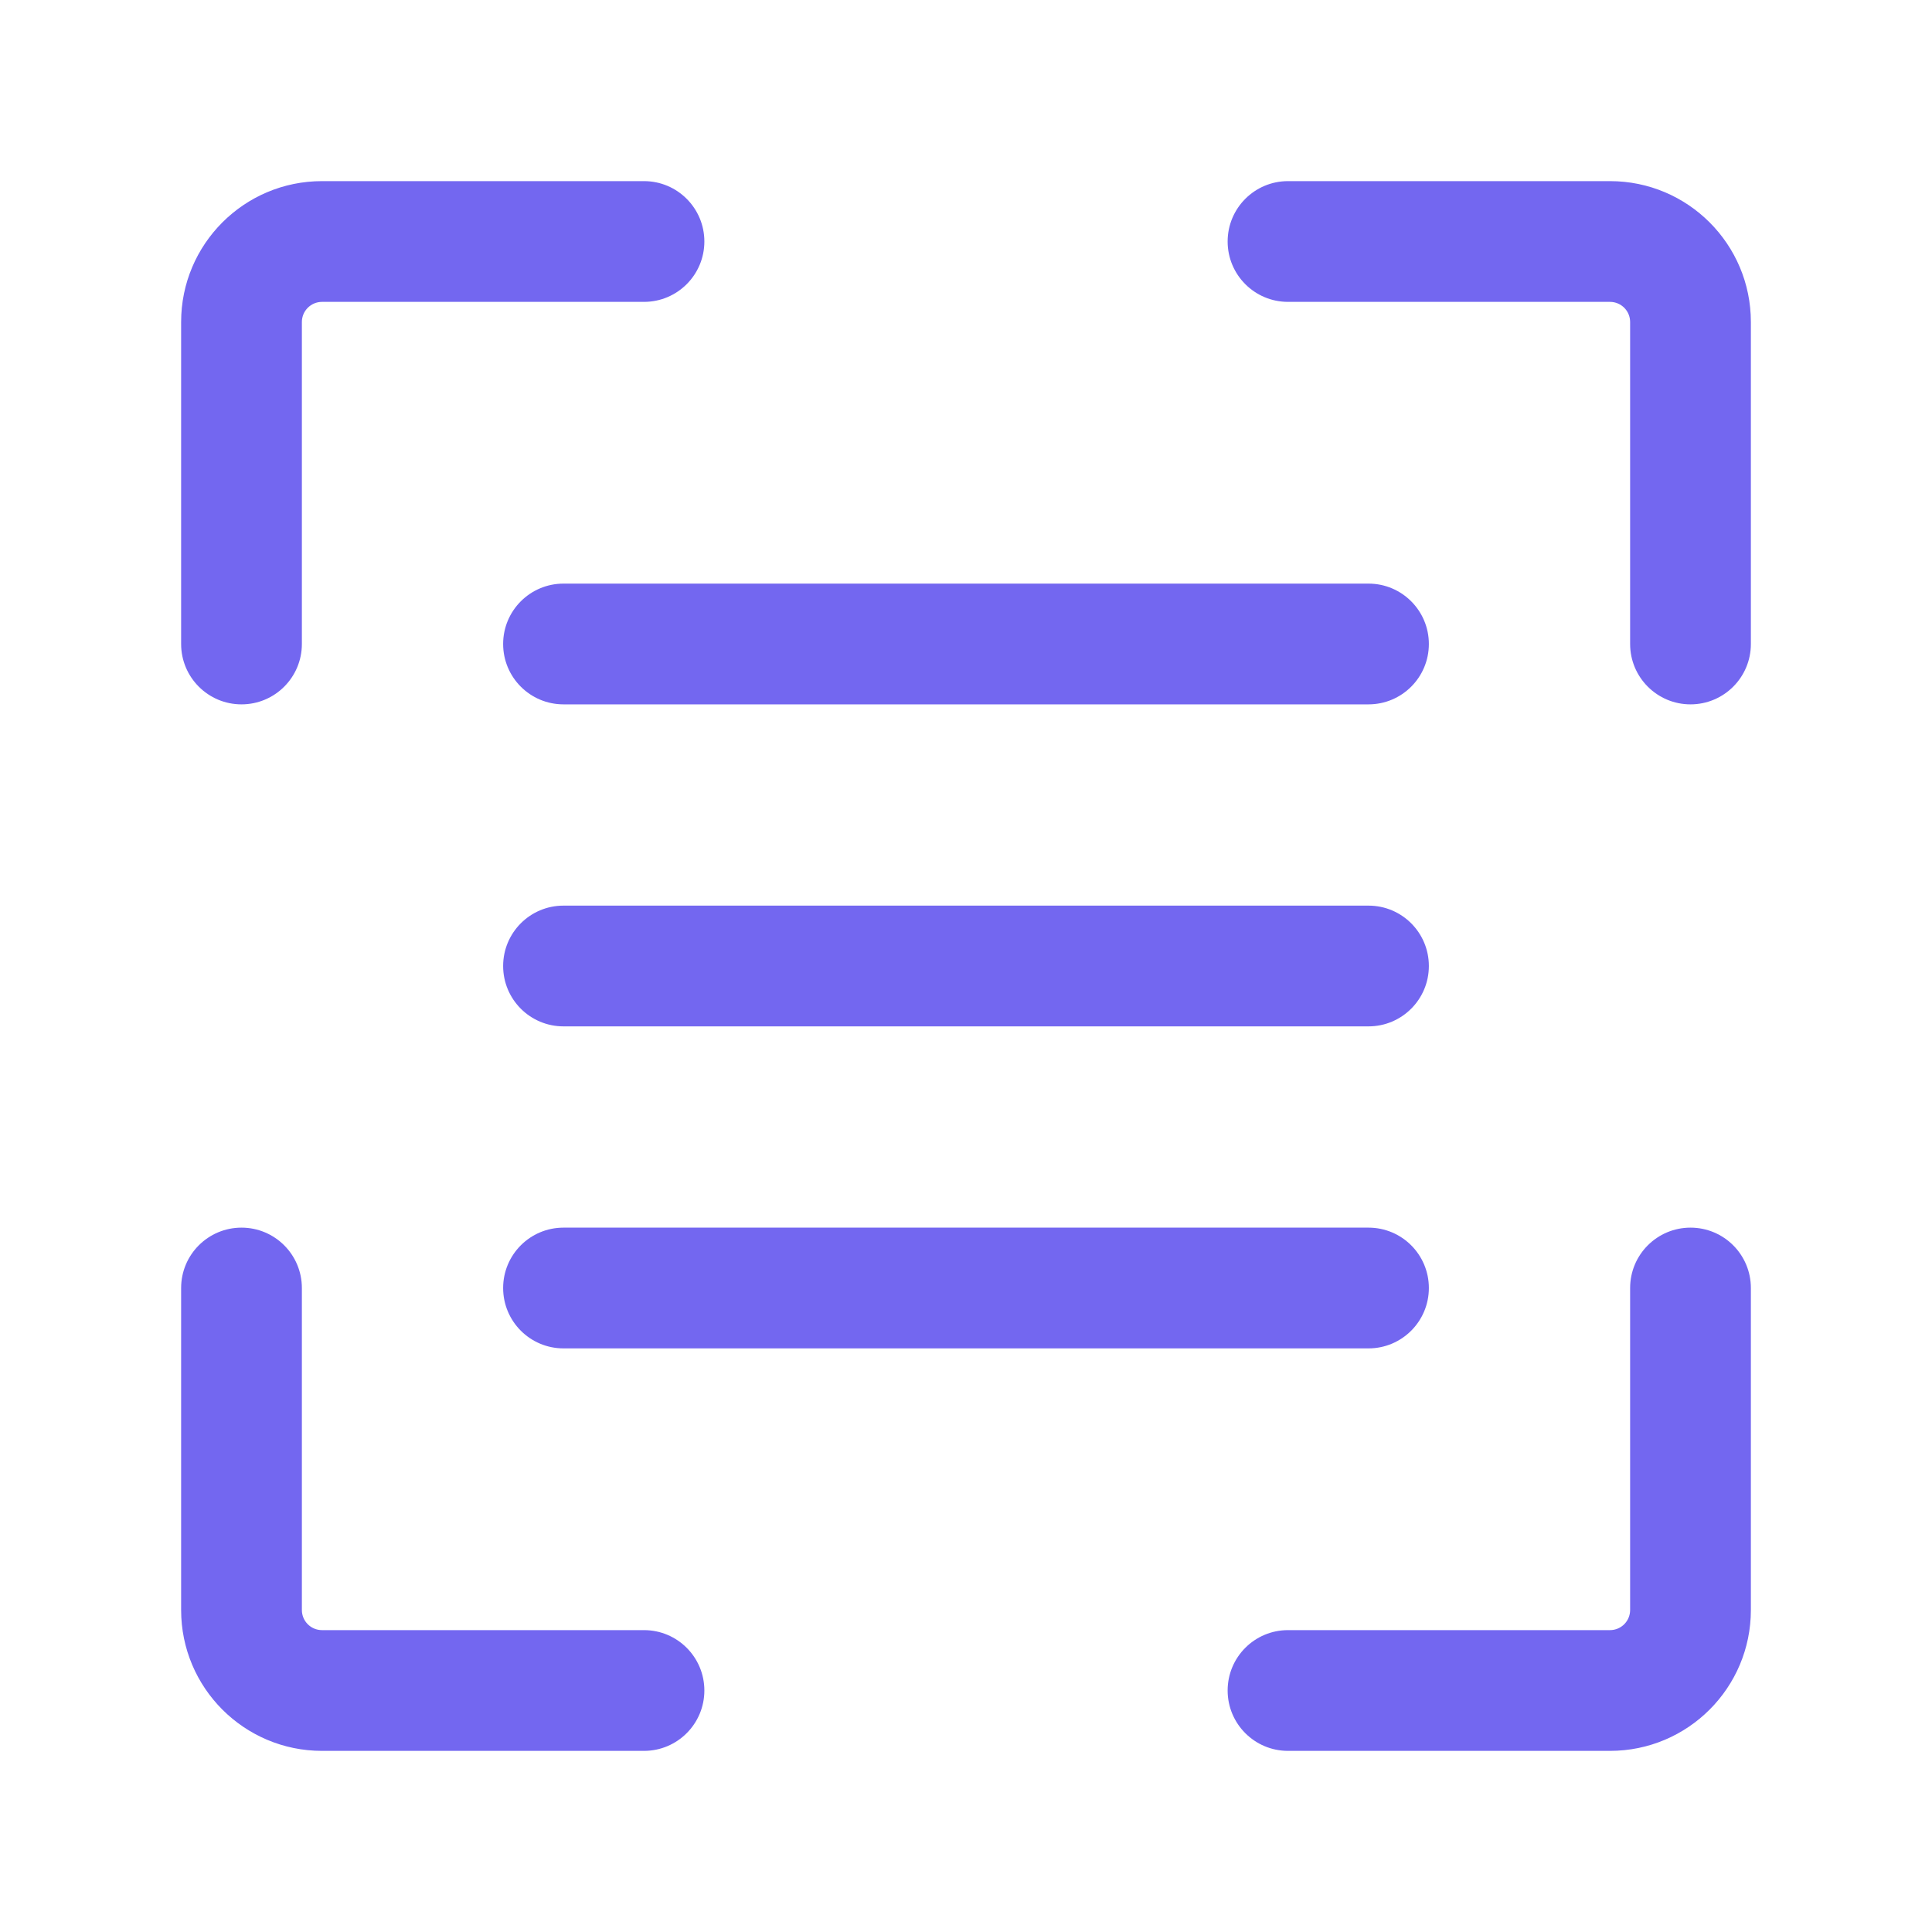 <svg width="52" height="52" viewBox="0 0 52 52" fill="none" xmlns="http://www.w3.org/2000/svg">
<path fill-rule="evenodd" clip-rule="evenodd" d="M4.875 8.667C4.875 6.573 6.573 4.875 8.667 4.875H17.333C18.231 4.875 18.958 5.603 18.958 6.5C18.958 7.397 18.231 8.125 17.333 8.125H8.667C8.368 8.125 8.125 8.368 8.125 8.667V17.333C8.125 18.231 7.397 18.958 6.5 18.958C5.603 18.958 4.875 18.231 4.875 17.333V8.667Z" fill="#7367F0"/>
<path fill-rule="evenodd" clip-rule="evenodd" d="M6.5 33.042C7.397 33.042 8.125 33.769 8.125 34.667V43.333C8.125 43.633 8.367 43.875 8.667 43.875H17.333C18.231 43.875 18.958 44.602 18.958 45.5C18.958 46.397 18.231 47.125 17.333 47.125H8.667C6.573 47.125 4.875 45.427 4.875 43.333V34.667C4.875 33.769 5.603 33.042 6.5 33.042Z" fill="#7367F0"/>
<path fill-rule="evenodd" clip-rule="evenodd" d="M45.5 33.042C46.398 33.042 47.125 33.769 47.125 34.667V43.333C47.125 45.427 45.428 47.125 43.333 47.125H34.667C33.769 47.125 33.042 46.397 33.042 45.5C33.042 44.602 33.769 43.875 34.667 43.875H43.333C43.633 43.875 43.875 43.633 43.875 43.333V34.667C43.875 33.769 44.603 33.042 45.5 33.042Z" fill="#7367F0"/>
<path fill-rule="evenodd" clip-rule="evenodd" d="M33.042 6.5C33.042 5.603 33.769 4.875 34.667 4.875H43.333C45.428 4.875 47.125 6.573 47.125 8.667V17.333C47.125 18.231 46.398 18.958 45.5 18.958C44.603 18.958 43.875 18.231 43.875 17.333V8.667C43.875 8.367 43.633 8.125 43.333 8.125H34.667C33.769 8.125 33.042 7.397 33.042 6.5Z" fill="#7367F0"/>
<path fill-rule="evenodd" clip-rule="evenodd" d="M13.542 26C13.542 25.102 14.269 24.375 15.167 24.375H36.833C37.731 24.375 38.458 25.102 38.458 26C38.458 26.898 37.731 27.625 36.833 27.625H15.167C14.269 27.625 13.542 26.898 13.542 26Z" fill="#7367F0"/>
<path fill-rule="evenodd" clip-rule="evenodd" d="M13.542 17.333C13.542 16.436 14.269 15.708 15.167 15.708H36.833C37.731 15.708 38.458 16.436 38.458 17.333C38.458 18.231 37.731 18.958 36.833 18.958H15.167C14.269 18.958 13.542 18.231 13.542 17.333Z" fill="#7367F0"/>
<path fill-rule="evenodd" clip-rule="evenodd" d="M13.542 34.667C13.542 33.769 14.269 33.042 15.167 33.042H36.833C37.731 33.042 38.458 33.769 38.458 34.667C38.458 35.564 37.731 36.292 36.833 36.292H15.167C14.269 36.292 13.542 35.564 13.542 34.667Z" fill="#7367F0"/>
</svg>
